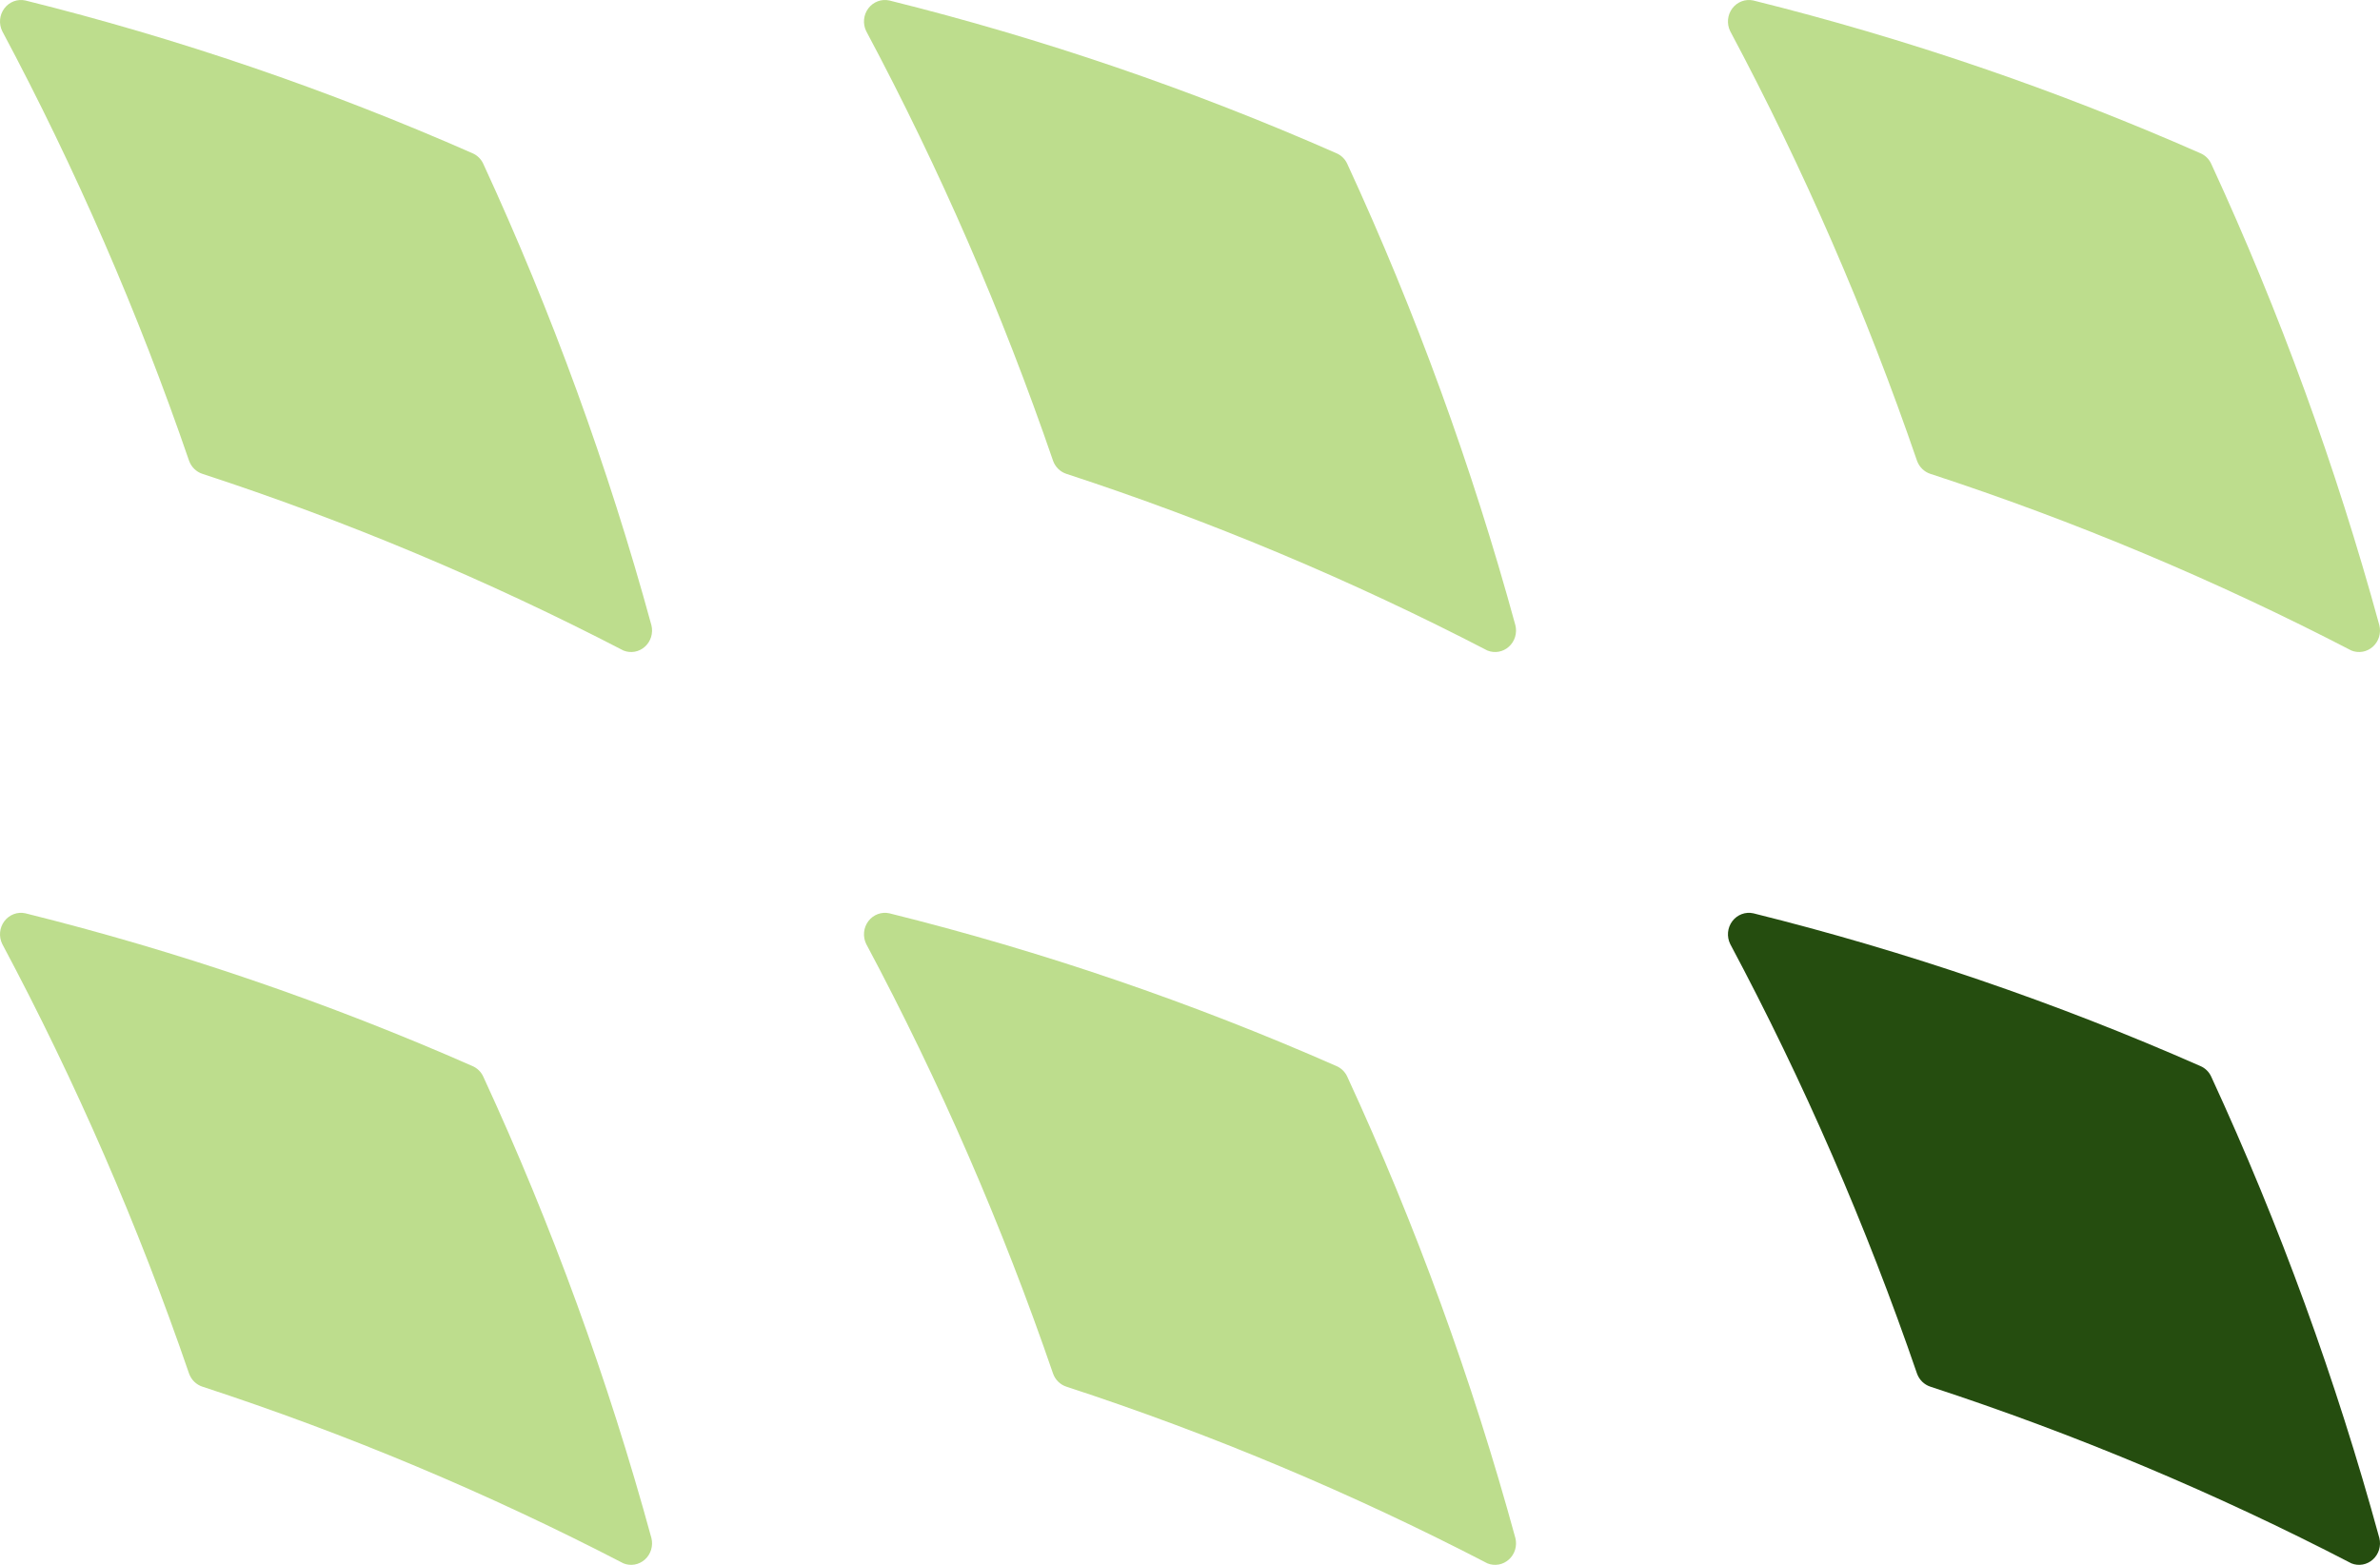 <svg xmlns="http://www.w3.org/2000/svg" width="146" height="96" viewBox="0 0 146 96" fill="none"><path d="M91.248 95.91C82.929 91.597 74.288 87.971 65.407 85.066C65.223 85.004 65.056 84.901 64.916 84.765C64.777 84.628 64.669 84.46 64.602 84.275C61.481 75.184 57.647 66.367 53.137 57.911C53.028 57.689 52.983 57.439 53.006 57.191C53.029 56.943 53.121 56.707 53.27 56.51C53.419 56.313 53.619 56.164 53.847 56.079C54.075 55.994 54.322 55.977 54.56 56.03C63.938 58.362 73.109 61.495 81.978 65.398C82.272 65.522 82.51 65.754 82.646 66.049C86.855 75.172 90.306 84.644 92.962 94.363C93.019 94.598 93.012 94.844 92.942 95.075C92.871 95.305 92.741 95.512 92.564 95.671C92.387 95.831 92.171 95.938 91.939 95.98C91.707 96.022 91.468 95.998 91.248 95.91Z" fill="#BDDD8D"></path><path d="M91.248 39.91C82.929 35.597 74.288 31.971 65.407 29.066C65.223 29.005 65.056 28.901 64.916 28.765C64.777 28.628 64.669 28.46 64.602 28.275C61.481 19.184 57.647 10.367 53.137 1.911C53.028 1.689 52.983 1.439 53.006 1.191C53.029 0.943 53.121 0.707 53.27 0.51C53.419 0.313 53.619 0.164 53.847 0.079C54.075 -0.006 54.322 -0.023 54.56 0.03C63.938 2.362 73.109 5.495 81.978 9.398C82.272 9.522 82.51 9.754 82.646 10.049C86.855 19.172 90.306 28.644 92.962 38.363C93.019 38.598 93.012 38.844 92.942 39.075C92.871 39.305 92.741 39.512 92.564 39.671C92.387 39.831 92.171 39.938 91.939 39.98C91.707 40.022 91.468 39.998 91.248 39.91Z" fill="#BDDD8D"></path><path d="M144.248 95.91C135.929 91.597 127.288 87.971 118.407 85.066C118.223 85.004 118.056 84.901 117.916 84.765C117.777 84.628 117.669 84.46 117.601 84.275C114.481 75.184 110.647 66.367 106.137 57.911C106.028 57.689 105.983 57.439 106.006 57.191C106.029 56.943 106.121 56.707 106.27 56.51C106.419 56.313 106.619 56.164 106.847 56.079C107.075 55.994 107.322 55.977 107.56 56.03C116.938 58.362 126.11 61.495 134.978 65.398C135.272 65.522 135.511 65.754 135.646 66.049C139.855 75.172 143.306 84.644 145.962 94.363C146.019 94.598 146.012 94.844 145.942 95.075C145.871 95.305 145.741 95.512 145.564 95.671C145.387 95.831 145.171 95.938 144.939 95.98C144.707 96.022 144.468 95.998 144.248 95.91Z" fill="#254D0F"></path><path d="M144.248 39.91C135.929 35.597 127.288 31.971 118.407 29.066C118.223 29.005 118.056 28.901 117.916 28.765C117.777 28.628 117.669 28.46 117.601 28.275C114.481 19.184 110.647 10.367 106.137 1.911C106.028 1.689 105.983 1.439 106.006 1.191C106.029 0.943 106.121 0.707 106.27 0.51C106.419 0.313 106.619 0.164 106.847 0.079C107.075 -0.006 107.322 -0.023 107.56 0.03C116.938 2.362 126.11 5.495 134.978 9.398C135.272 9.522 135.511 9.754 135.646 10.049C139.855 19.172 143.306 28.644 145.962 38.363C146.019 38.598 146.012 38.844 145.942 39.075C145.871 39.305 145.741 39.512 145.564 39.671C145.387 39.831 145.171 39.938 144.939 39.98C144.707 40.022 144.468 39.998 144.248 39.91Z" fill="#BDDD8D"></path><path d="M38.248 95.91C29.929 91.597 21.288 87.971 12.407 85.066C12.223 85.004 12.056 84.901 11.916 84.765C11.777 84.628 11.669 84.46 11.601 84.275C8.481 75.184 4.647 66.367 0.137 57.911C0.028 57.689 -0.017 57.439 0.006 57.191C0.029 56.943 0.121 56.707 0.27 56.51C0.419 56.313 0.619 56.164 0.847 56.079C1.075 55.994 1.322 55.977 1.56 56.03C10.938 58.362 20.11 61.495 28.978 65.398C29.272 65.522 29.511 65.754 29.646 66.049C33.855 75.172 37.306 84.644 39.962 94.363C40.019 94.598 40.012 94.844 39.942 95.075C39.871 95.305 39.741 95.512 39.564 95.671C39.387 95.831 39.171 95.938 38.939 95.98C38.707 96.022 38.468 95.998 38.248 95.91Z" fill="#BDDD8D"></path><path d="M38.248 39.91C29.929 35.597 21.288 31.971 12.407 29.066C12.223 29.005 12.056 28.901 11.916 28.765C11.777 28.628 11.669 28.46 11.601 28.275C8.481 19.184 4.647 10.367 0.137 1.911C0.028 1.689 -0.017 1.439 0.006 1.191C0.029 0.943 0.121 0.707 0.27 0.51C0.419 0.313 0.619 0.164 0.847 0.079C1.075 -0.006 1.322 -0.023 1.56 0.03C10.938 2.362 20.11 5.495 28.978 9.398C29.272 9.522 29.511 9.754 29.646 10.049C33.855 19.172 37.306 28.644 39.962 38.363C40.019 38.598 40.012 38.844 39.942 39.075C39.871 39.305 39.741 39.512 39.564 39.671C39.387 39.831 39.171 39.938 38.939 39.98C38.707 40.022 38.468 39.998 38.248 39.91Z" fill="#BDDD8D"></path></svg>